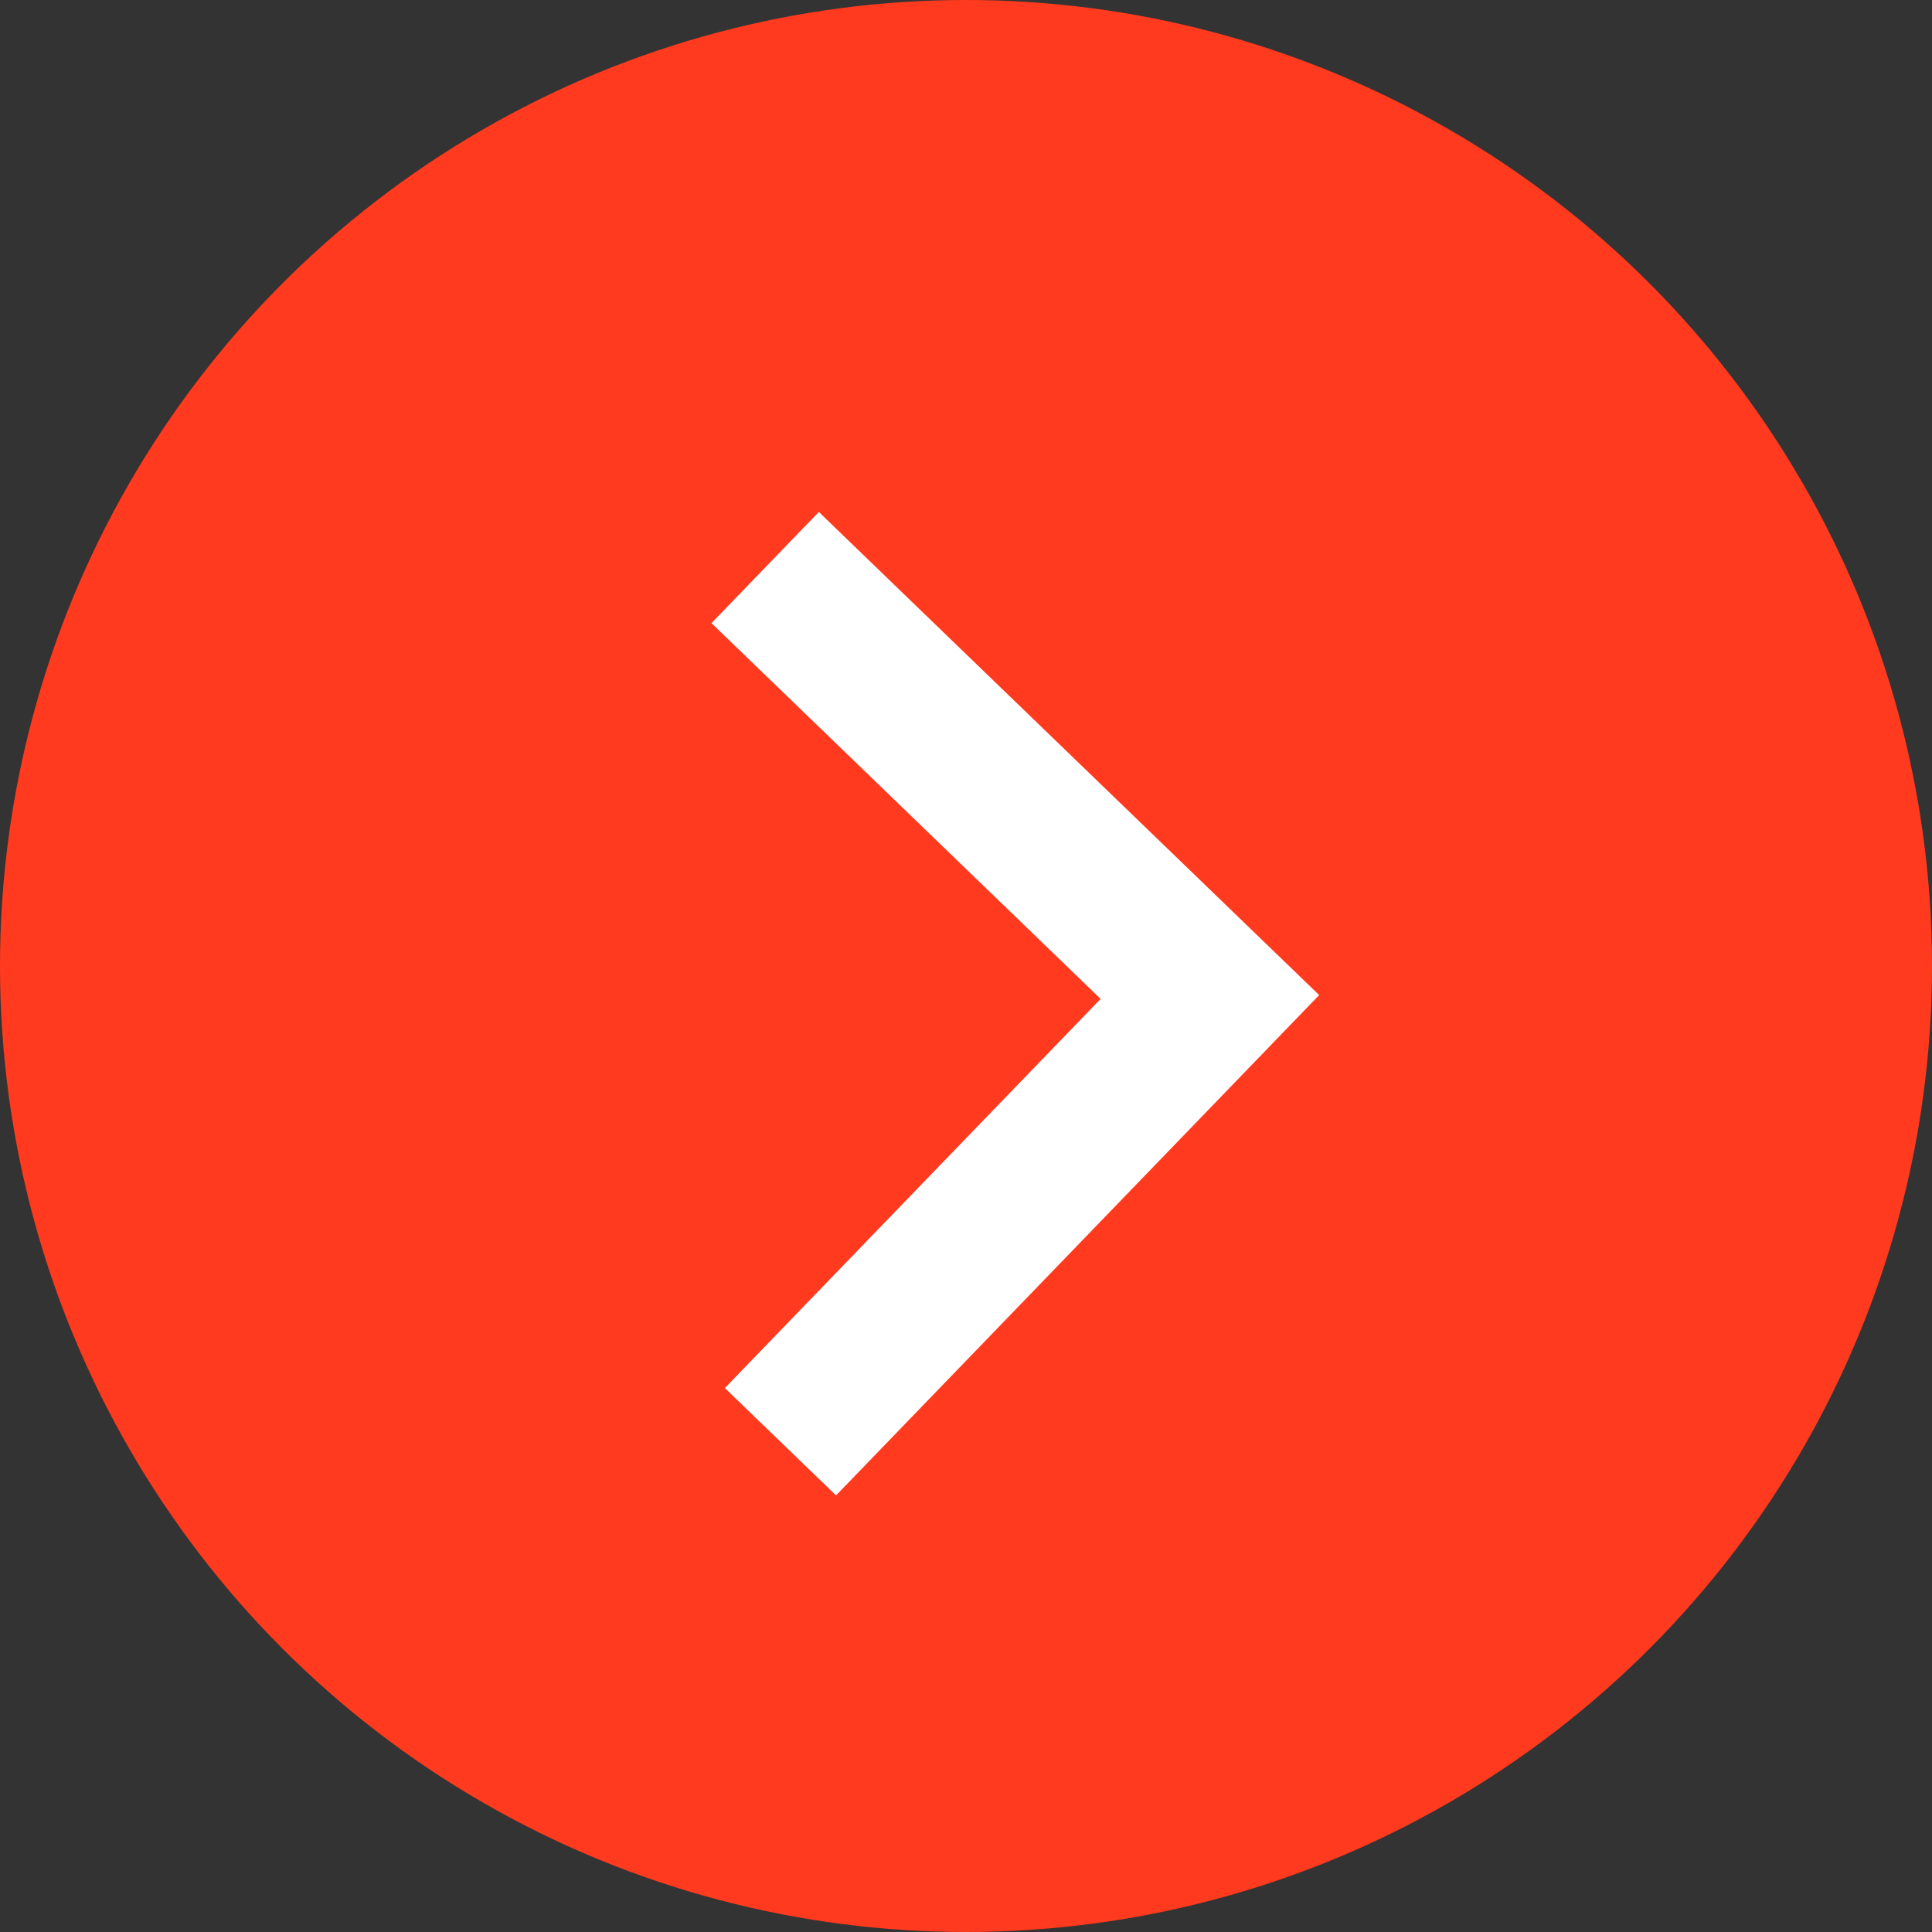 <svg width="25" height="25" xmlns="http://www.w3.org/2000/svg"><rect width="100%" height="100%" fill="#333333" stroke="none"/><g transform="translate(-1 -1)" stroke="#ff3a1e" stroke-width="2" fill="#ff3a1e" fill-rule="evenodd"><circle transform="rotate(179 13.5 13.5)" cx="13.5" cy="13.5" r="11.5"/><path stroke="#fff" d="M10.901 8.344l5.755 5.557-5.557 5.755"/></g></svg>